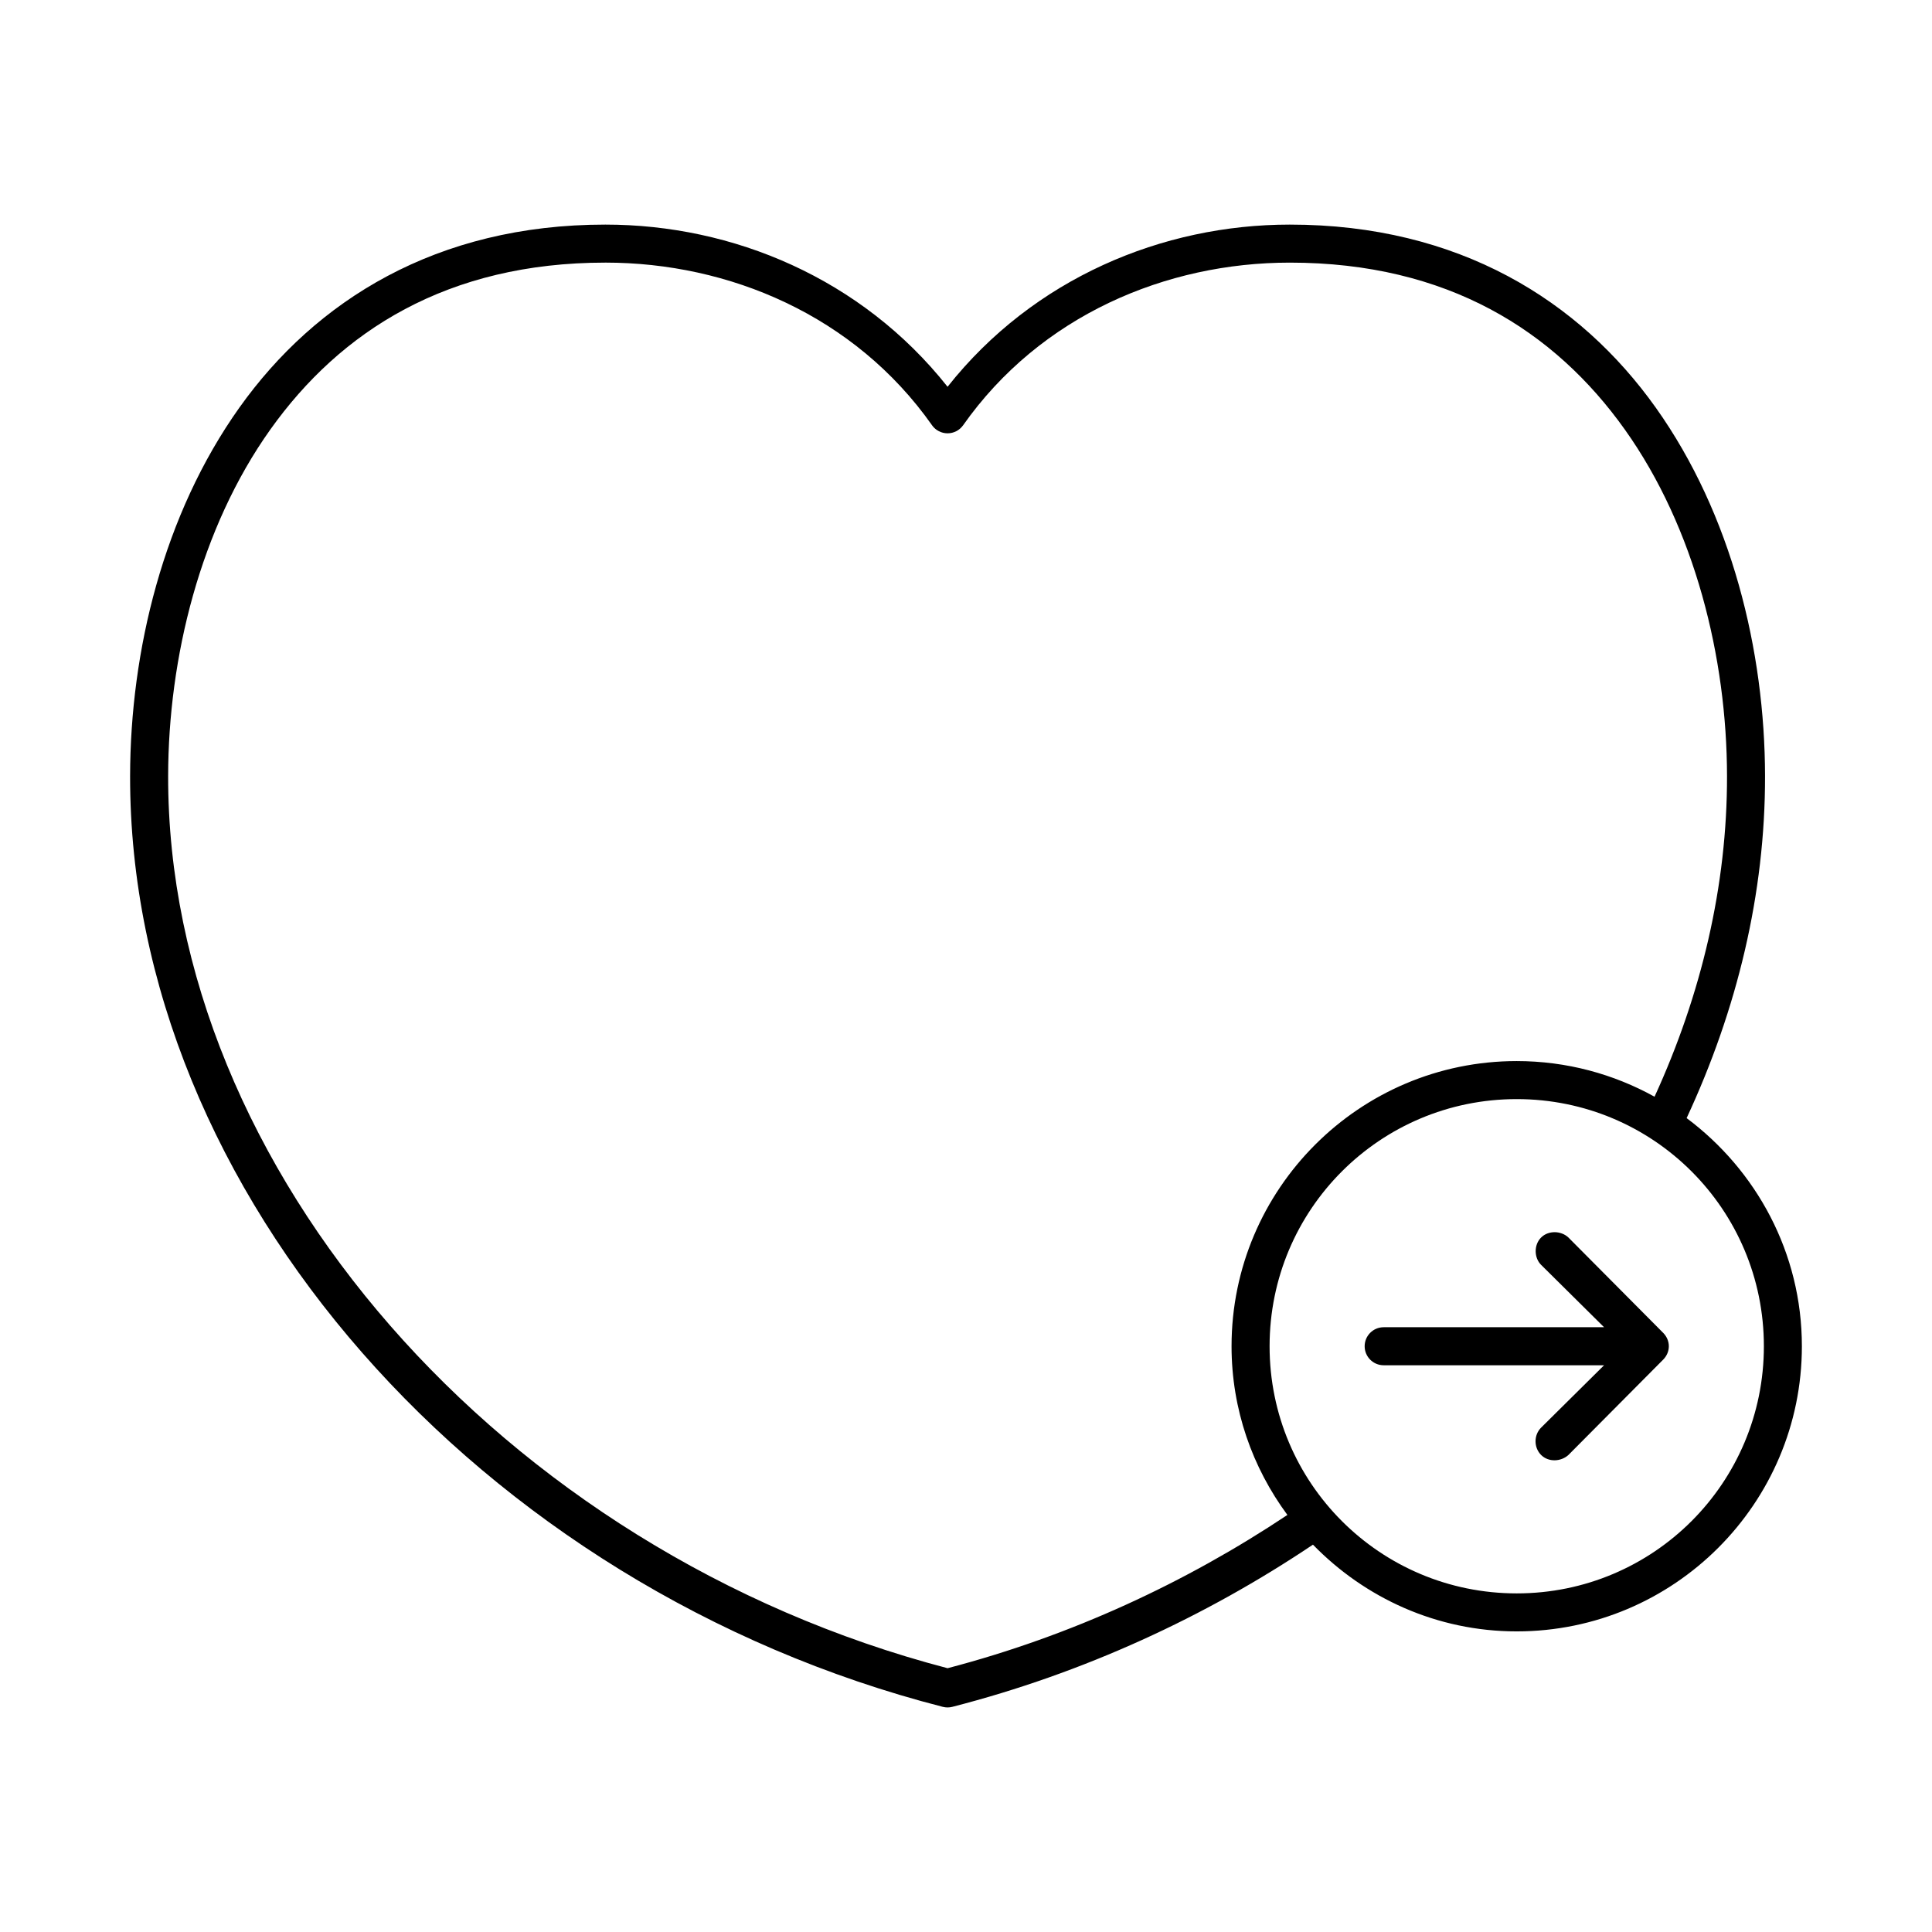 <?xml version="1.0" encoding="UTF-8"?>
<!-- Uploaded to: SVG Repo, www.svgrepo.com, Generator: SVG Repo Mixer Tools -->
<svg fill="#000000" width="800px" height="800px" version="1.1" viewBox="144 144 512 512" xmlns="http://www.w3.org/2000/svg">
 <path d="m304.43 203.52c-44.812 0-76.812 20.16-96.984 48.492-20.168 28.328-28.914 64.562-28.969 97.613-0.18 110.27 92.414 215.13 215.38 246.71v-0.004c0.824 0.215 1.691 0.215 2.519 0 34.781-8.93 67.062-23.855 95.566-42.98 13.734 14.105 32.801 22.984 54.004 22.984 41.676 0 75.57-33.895 75.57-75.57 0-24.77-12.082-46.668-30.543-60.457 13.387-28.789 20.832-59.488 20.781-90.684-0.055-33.051-8.801-69.281-28.969-97.613-20.168-28.328-52.172-48.492-96.984-48.492-33.723 0-67.906 14.215-90.688 42.98-22.781-28.766-56.961-42.98-90.688-42.98zm0 10.074c32.711 0 66.051 13.957 86.594 43.137l-0.004 0.004c0.949 1.316 2.473 2.098 4.094 2.098 1.625 0 3.148-0.781 4.094-2.098 20.539-29.184 53.879-43.137 86.594-43.137 41.84 0 70.199 18.117 88.797 44.238 18.598 26.125 27.031 60.516 27.078 91.789 0.051 29.023-6.777 57.891-19.207 85.016-10.824-5.996-23.297-9.445-36.527-9.445-41.676 0-75.57 33.895-75.57 75.57 0 16.75 5.543 32.172 14.801 44.711-26.938 17.945-57.289 32.043-90.055 40.617-118.27-30.949-206.73-132.27-206.56-236.47 0.051-31.273 8.48-65.664 27.078-91.789 18.598-26.121 46.957-44.238 88.797-44.238zm241.52 221.68c36.23 0 65.496 29.266 65.496 65.496s-29.262 65.496-65.496 65.496c-36.23 0-65.496-29.266-65.496-65.496s29.262-65.496 65.496-65.496zm10.078 35.266c-1.324 0-2.637 0.434-3.621 1.418-1.965 1.969-1.867 5.394 0 7.242l16.688 16.531h-58.41c-2.781 0-5.039 2.254-5.039 5.039 0 2.781 2.254 5.039 5.039 5.039h58.41l-16.688 16.531c-1.965 1.969-1.965 5.273 0 7.242 1.969 1.969 5.273 1.797 7.242 0 8.387-8.441 16.832-16.941 25.191-25.348 0.855-0.902 1.418-2.121 1.418-3.465s-0.562-2.559-1.418-3.465c-8.281-8.328-16.824-16.93-25.191-25.348-0.953-0.914-2.297-1.398-3.621-1.418z"/>
</svg>